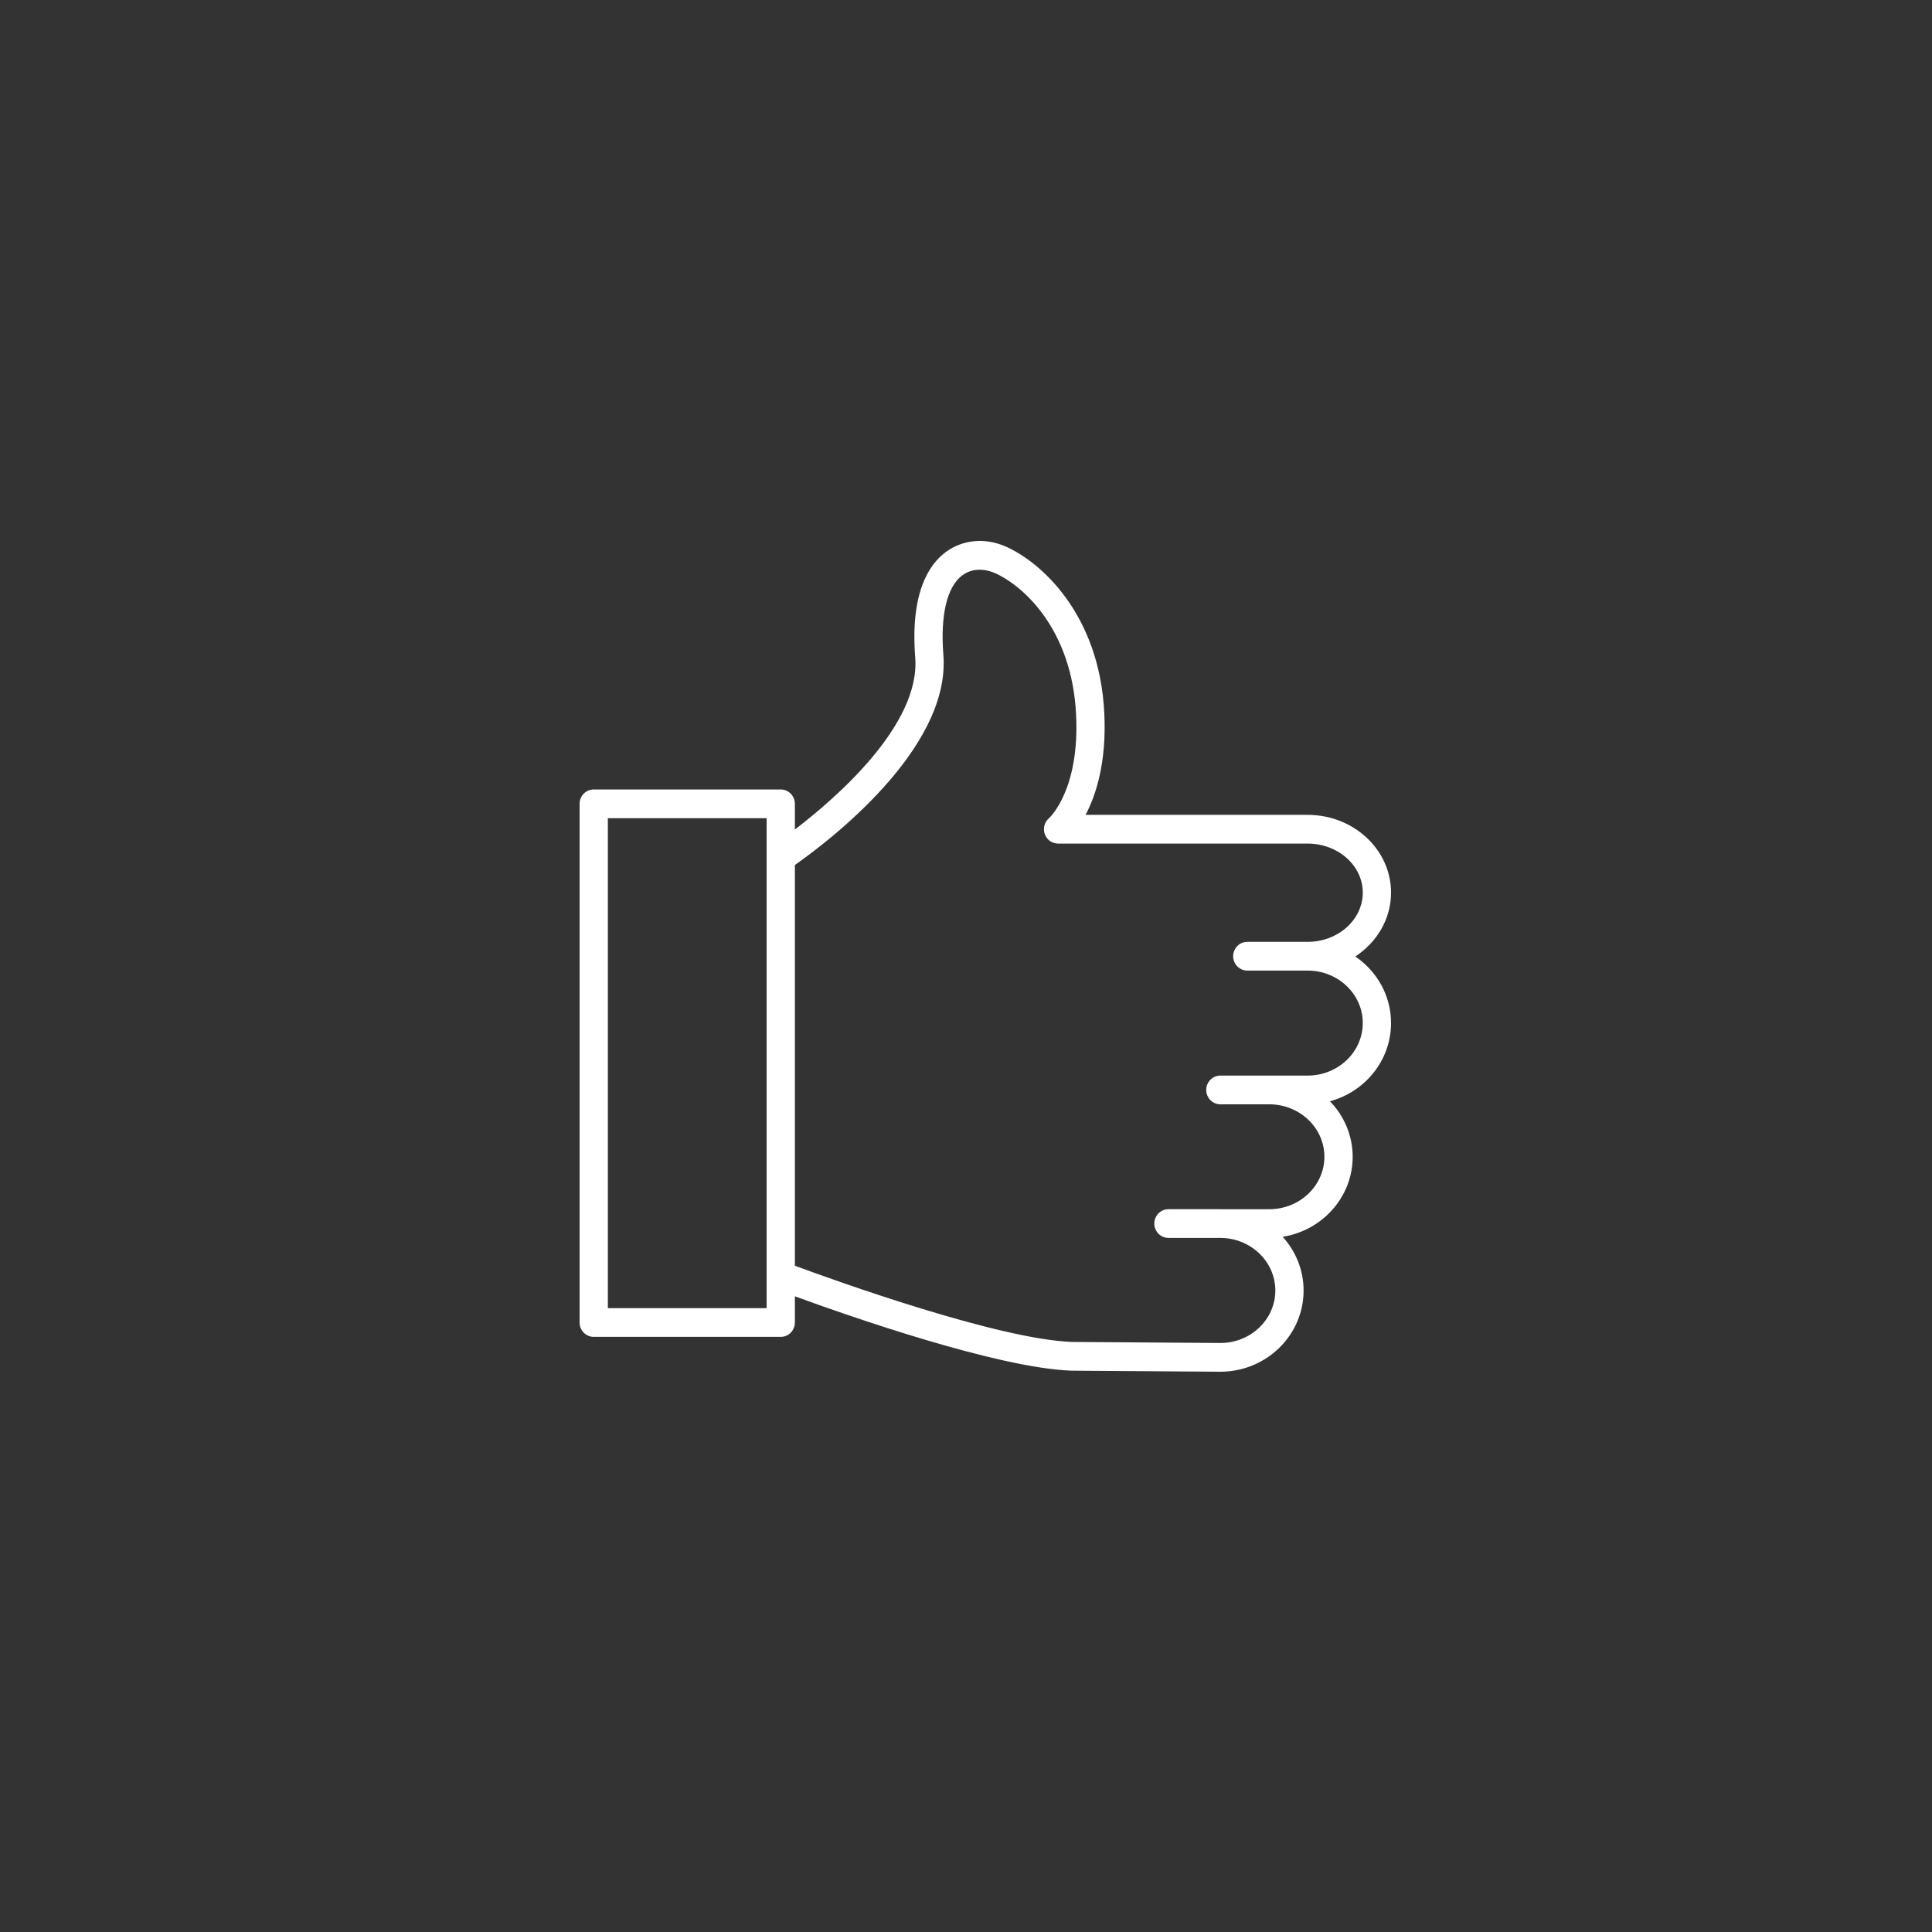 <?xml version="1.0" encoding="UTF-8"?> <svg xmlns="http://www.w3.org/2000/svg" viewBox="1950 2450 100 100" width="100" height="100" data-guides="{&quot;vertical&quot;:[],&quot;horizontal&quot;:[]}"><rect x="1950" y="2450" width="100" height="100" fill="#333333" stroke="none"/><path fill="#ffffff" stroke="#ffffff" fill-opacity="1" stroke-width="0" stroke-opacity="1" color="rgb(51, 51, 51)" fill-rule="evenodd" font-size-adjust="none" id="tSvga8f37d1213" title="Path 2" d="M 2020.15 2499.508 C 2021.266 2498.777 2022 2497.568 2022 2496.2C 2022 2493.981 2020.064 2492.177 2017.685 2492.177C 2013.854 2492.177 2010.022 2492.177 2006.19 2492.177C 2006.734 2491.141 2007.284 2489.444 2007.158 2486.917C 2006.911 2481.737 2003.819 2479.049 2002.031 2478.278C 2000.977 2477.823 1999.829 2477.931 1998.962 2478.567C 1998.091 2479.205 1997.109 2480.67 1997.372 2484.03C 1997.644 2487.521 1993.272 2491.308 1991.143 2492.935C 1991.143 2492.492 1991.143 2492.049 1991.143 2491.606C 1991.143 2491.196 1990.815 2490.863 1990.412 2490.863C 1987.185 2490.863 1983.958 2490.863 1980.731 2490.863C 1980.327 2490.863 1980 2491.196 1980 2491.606C 1980 2500.555 1980 2509.504 1980 2518.453C 1980 2518.863 1980.327 2519.196 1980.731 2519.196C 1983.958 2519.196 1987.185 2519.196 1990.412 2519.196C 1990.815 2519.196 1991.143 2518.863 1991.143 2518.453C 1991.143 2518.001 1991.143 2517.549 1991.143 2517.097C 1993.898 2518.104 2001.647 2520.818 2005.476 2520.946C 2008.039 2520.964 2010.602 2520.982 2013.165 2521C 2015.541 2521 2017.474 2519.115 2017.474 2516.798C 2017.474 2515.731 2017.063 2514.759 2016.39 2514.016C 2018.441 2513.692 2020.014 2511.961 2020.014 2509.874C 2020.014 2508.763 2019.565 2507.754 2018.838 2507.002C 2020.659 2506.508 2022 2504.882 2022 2502.952C 2022 2501.527 2021.267 2500.268 2020.15 2499.508ZM 1981.462 2517.709 C 1981.462 2509.256 1981.462 2500.802 1981.462 2492.349C 1984.202 2492.349 1986.941 2492.349 1989.68 2492.349C 1989.68 2493.013 1989.68 2493.677 1989.68 2494.341C 1989.68 2494.361 1989.68 2494.381 1989.68 2494.4C 1989.68 2501.607 1989.68 2508.814 1989.68 2516.02C 1989.68 2516.041 1989.679 2516.061 1989.68 2516.081C 1989.68 2516.624 1989.68 2517.167 1989.68 2517.709C 1986.941 2517.709 1984.202 2517.709 1981.462 2517.709ZM 2017.685 2505.672 C 2016.436 2505.672 2015.187 2505.672 2013.938 2505.672C 2013.936 2505.672 2013.935 2505.672 2013.933 2505.672C 2013.677 2505.672 2013.421 2505.672 2013.165 2505.672C 2012.602 2505.672 2012.251 2506.292 2012.532 2506.787C 2012.663 2507.017 2012.904 2507.159 2013.165 2507.159C 2014.009 2507.159 2014.853 2507.159 2015.697 2507.159C 2017.271 2507.159 2018.551 2508.377 2018.551 2509.874C 2018.551 2511.371 2017.271 2512.589 2015.697 2512.589C 2014.856 2512.589 2014.016 2512.589 2013.175 2512.589C 2013.172 2512.588 2013.168 2512.588 2013.165 2512.588C 2012.269 2512.588 2011.374 2512.588 2010.478 2512.588C 2009.915 2512.588 2009.563 2513.208 2009.845 2513.703C 2009.975 2513.933 2010.217 2514.075 2010.478 2514.075C 2011.372 2514.075 2012.266 2514.075 2013.16 2514.075C 2013.162 2514.075 2013.163 2514.075 2013.165 2514.075C 2013.168 2514.075 2013.172 2514.075 2013.175 2514.075C 2014.74 2514.081 2016.011 2515.299 2016.011 2516.797C 2016.011 2518.295 2014.734 2519.513 2013.17 2519.513C 2010.615 2519.495 2008.06 2519.477 2005.505 2519.459C 2001.693 2519.332 1993.238 2516.289 1991.143 2515.514C 1991.143 2508.6 1991.143 2501.686 1991.143 2494.772C 1992.726 2493.665 1999.211 2488.814 1998.829 2483.912C 1998.666 2481.829 1999.017 2480.359 1999.817 2479.773C 2000.482 2479.286 2001.243 2479.554 2001.461 2479.647C 2002.934 2480.283 2005.486 2482.545 2005.698 2486.991C 2005.891 2490.855 2004.352 2492.301 2004.293 2492.354C 2003.864 2492.725 2003.99 2493.428 2004.52 2493.62C 2004.599 2493.649 2004.682 2493.664 2004.766 2493.664C 2009.072 2493.664 2013.379 2493.664 2017.685 2493.664C 2019.258 2493.664 2020.537 2494.802 2020.537 2496.2C 2020.537 2497.606 2019.258 2498.75 2017.685 2498.75C 2016.643 2498.75 2015.601 2498.75 2014.559 2498.75C 2013.997 2498.75 2013.645 2499.37 2013.926 2499.865C 2014.057 2500.095 2014.298 2500.237 2014.559 2500.237C 2015.601 2500.237 2016.643 2500.237 2017.685 2500.237C 2019.258 2500.237 2020.537 2501.455 2020.537 2502.952C 2020.537 2504.451 2019.258 2505.672 2017.685 2505.672Z" style=""></path><defs></defs></svg> 